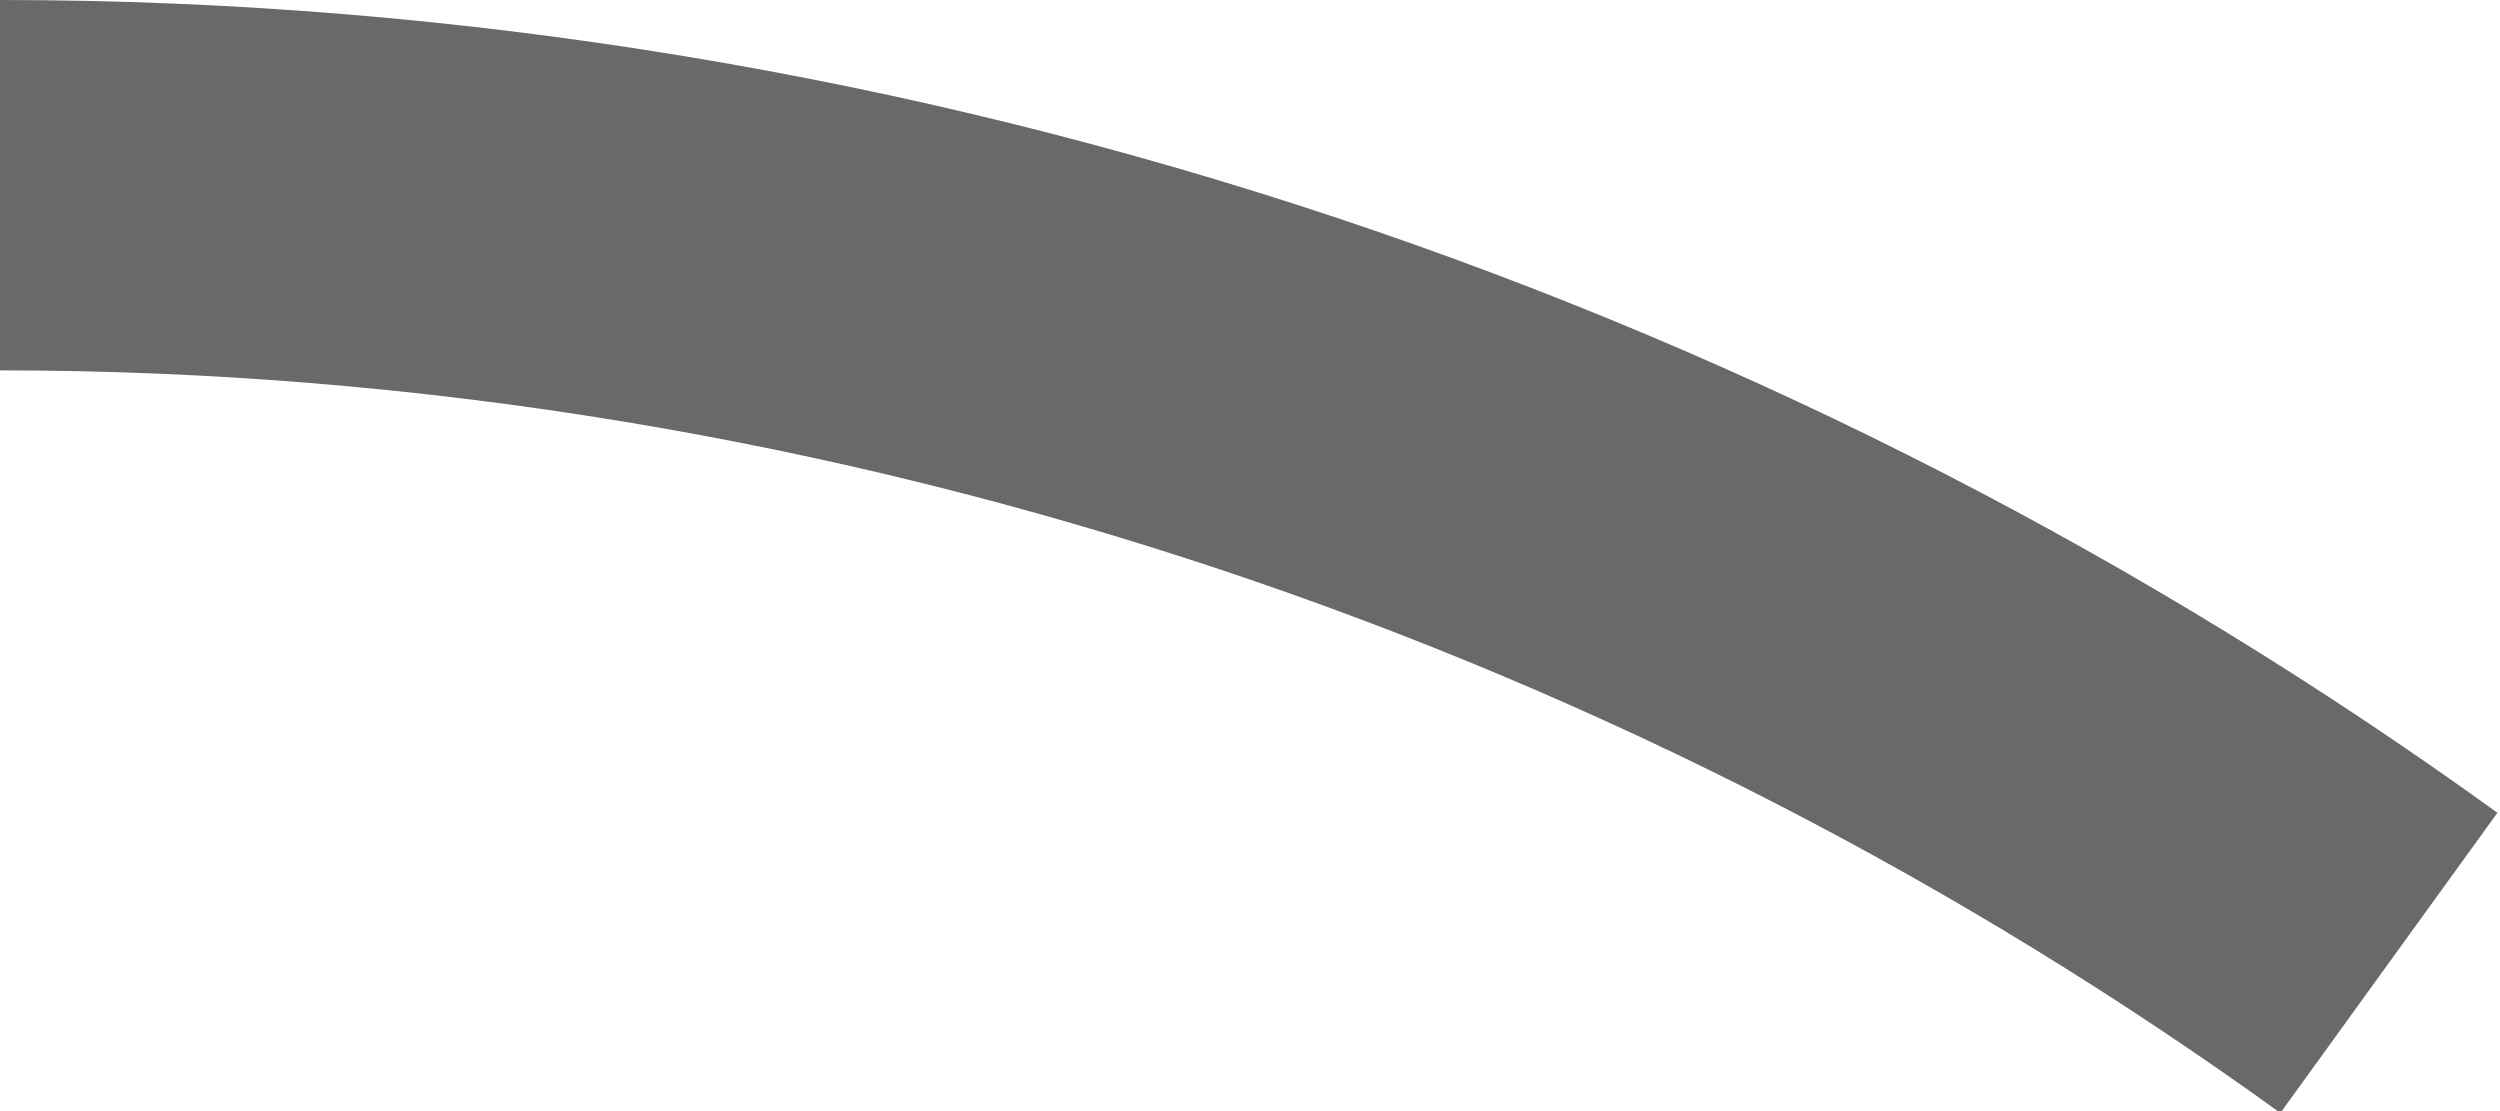 <?xml version="1.0" encoding="UTF-8" standalone="no"?><svg xmlns="http://www.w3.org/2000/svg" xmlns:xlink="http://www.w3.org/1999/xlink" fill="#69686a" height="6" preserveAspectRatio="xMidYMid meet" version="1" viewBox="25.0 2.0 13.5 6.0" width="13.5" zoomAndPan="magnify"><g id="change1_1"><path d="M 25 2 L 25 4 C 29.578 4 33.877 5.527 37.314 8.01 L 38.486 6.389 C 34.724 3.671 30.022 2 25 2 z" fill="inherit"/></g></svg>